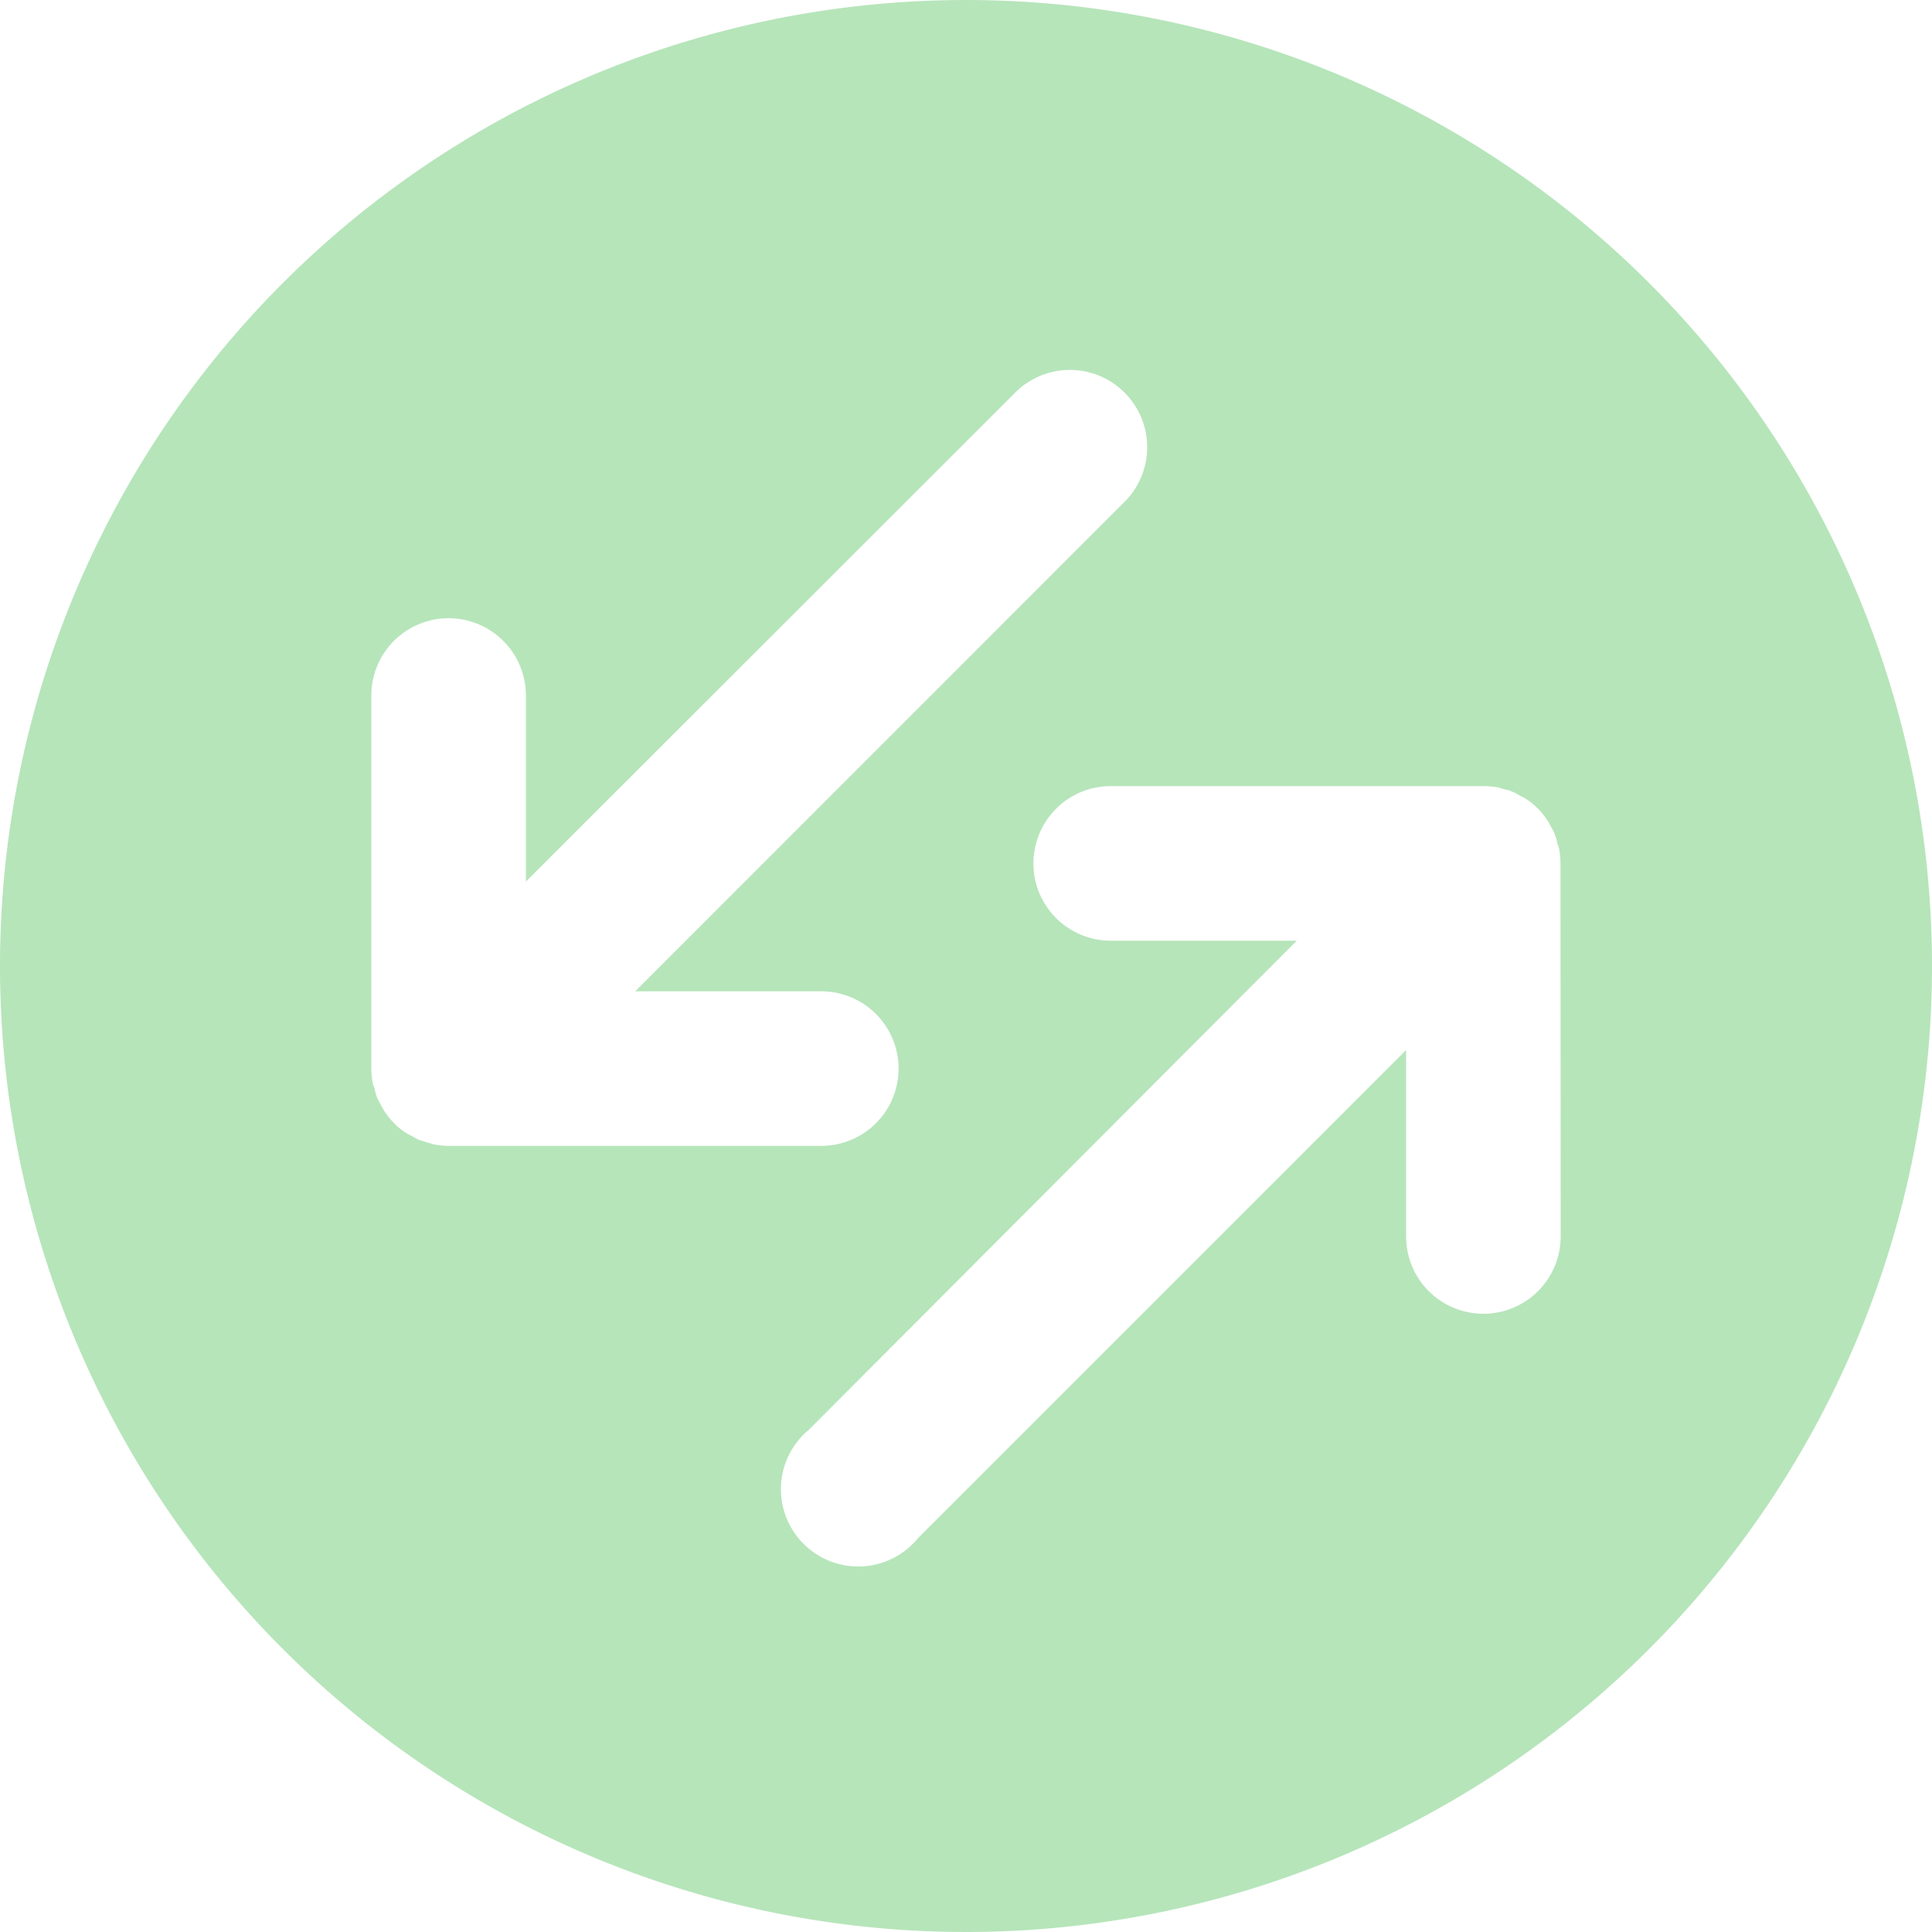 <svg id="Layer_3" data-name="Layer 3" xmlns="http://www.w3.org/2000/svg" viewBox="0 0 100 100"><defs><style>.cls-1{fill:#b6e5ba;}</style></defs><path class="cls-1" d="M50,0a50,50,0,1,0,50,50A50,50,0,0,0,50,0ZM20.39,58.13h0a4.09,4.09,0,0,1-.49-.61,3.3,3.3,0,0,1-.18-.32c-.06-.12-.14-.23-.19-.36a3.38,3.38,0,0,1-.13-.42c0-.11-.08-.22-.1-.33a4.15,4.15,0,0,1-.08-.79V36a4,4,0,0,1,8,0v9.63L52.48,20.39a4,4,0,1,1,5.65,5.66L32.88,51.31h9.63a4,4,0,0,1,0,8H23.22a4.13,4.13,0,0,1-.78-.08l-.34-.1L21.69,59c-.13-.06-.25-.13-.37-.2a3.24,3.24,0,0,1-.32-.17A3.61,3.61,0,0,1,20.39,58.13ZM80.78,64a4,4,0,0,1-8,0V54.35L47.52,79.61A4,4,0,1,1,41.87,74L67.12,48.69H57.49a4,4,0,0,1,0-8H76.83a4.51,4.51,0,0,1,.73.07l.35.11c.13,0,.27.07.4.12a2.64,2.64,0,0,1,.37.2,2,2,0,0,1,.32.17,4,4,0,0,1,.6.49h0a3.64,3.64,0,0,1,.49.61,2.91,2.91,0,0,1,.17.3,3.48,3.48,0,0,1,.2.38,3.24,3.24,0,0,1,.13.41c0,.11.07.22.1.34a4.13,4.13,0,0,1,.08.78Z"/></svg>